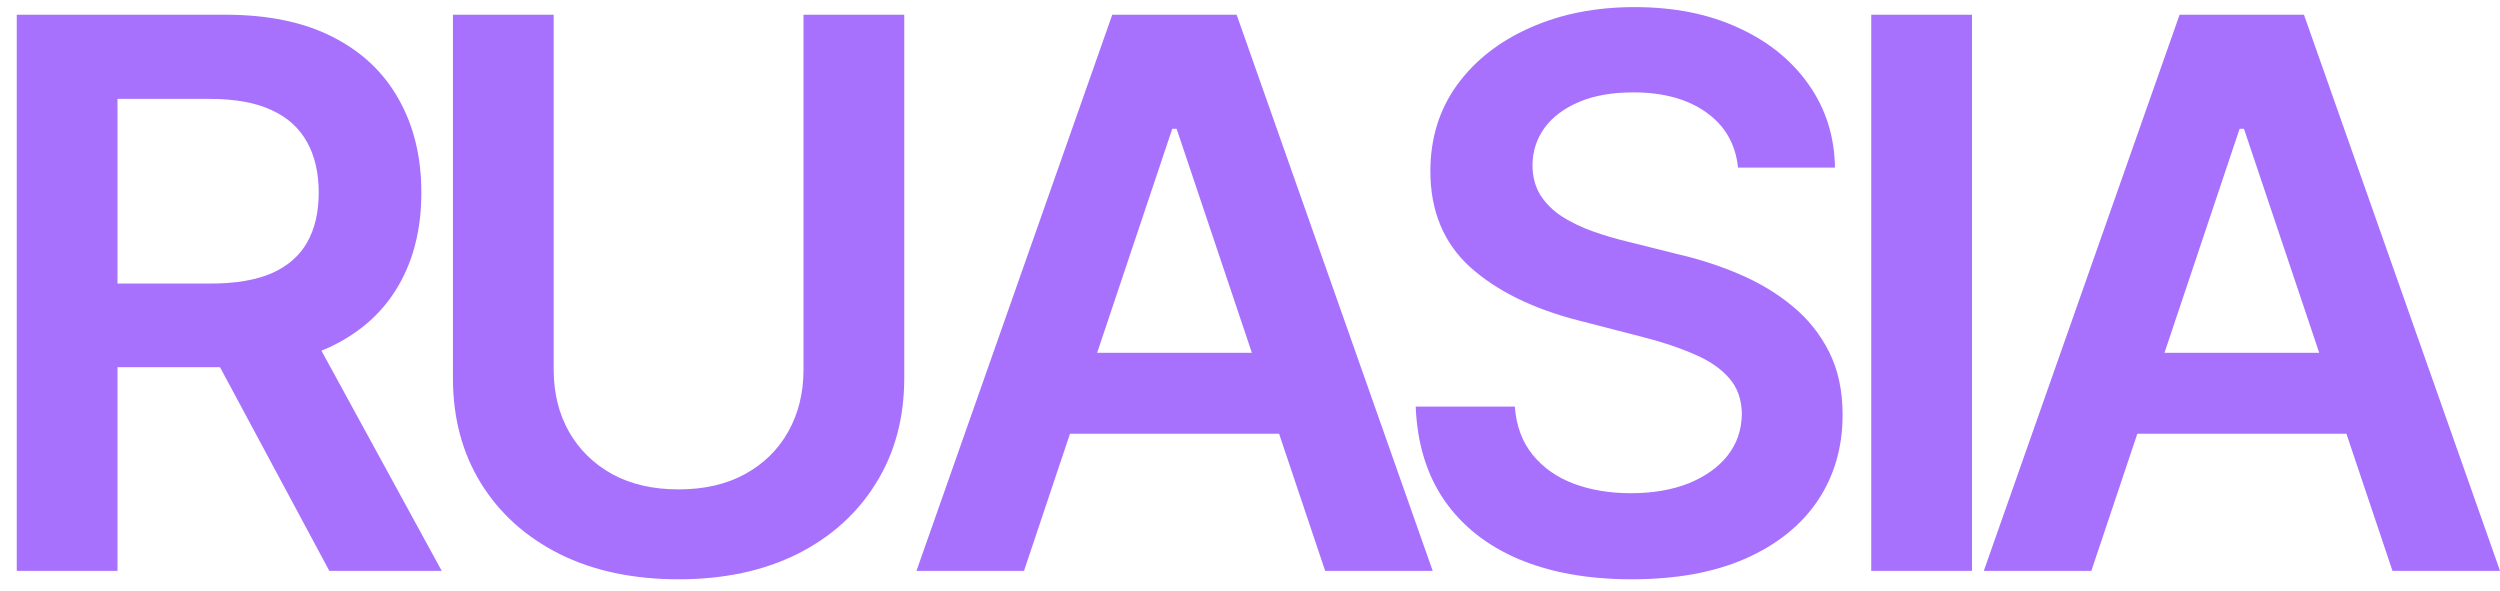 <?xml version="1.0" encoding="UTF-8"?> <svg xmlns="http://www.w3.org/2000/svg" width="127" height="30" viewBox="0 0 127 30" fill="none"><g clip-path="url(#clip0_2592_11503)"><path d="M0.851 29V0.748H11.445C13.616 0.748 15.437 1.125 16.908 1.879C18.389 2.633 19.506 3.691 20.26 5.052C21.024 6.404 21.405 7.981 21.405 9.783C21.405 11.595 21.019 13.168 20.247 14.501C19.483 15.826 18.357 16.851 16.867 17.578C15.377 18.295 13.547 18.654 11.376 18.654H3.83V14.405H10.687C11.956 14.405 12.995 14.23 13.804 13.881C14.614 13.522 15.211 13.002 15.598 12.322C15.993 11.632 16.191 10.786 16.191 9.783C16.191 8.781 15.993 7.926 15.598 7.218C15.202 6.5 14.6 5.958 13.79 5.59C12.981 5.213 11.937 5.024 10.659 5.024H5.969V29H0.851ZM15.446 16.198L22.44 29H16.729L9.859 16.198H15.446ZM40.818 0.748H45.936V19.206C45.936 21.229 45.458 23.008 44.501 24.544C43.554 26.08 42.221 27.28 40.501 28.145C38.781 29 36.771 29.428 34.472 29.428C32.164 29.428 30.15 29 28.43 28.145C26.71 27.28 25.377 26.08 24.429 24.544C23.482 23.008 23.009 21.229 23.009 19.206V0.748H28.127V18.778C28.127 19.955 28.384 21.003 28.899 21.923C29.423 22.843 30.159 23.565 31.106 24.089C32.053 24.604 33.175 24.861 34.472 24.861C35.769 24.861 36.891 24.604 37.838 24.089C38.795 23.565 39.531 22.843 40.045 21.923C40.56 21.003 40.818 19.955 40.818 18.778V0.748ZM52.019 29H46.556L56.503 0.748H62.821L72.781 29H67.318L59.772 6.542H59.551L52.019 29ZM52.199 17.922H67.097V22.034H52.199V17.922ZM88.293 8.514C88.164 7.309 87.622 6.371 86.665 5.7C85.718 5.029 84.486 4.693 82.968 4.693C81.901 4.693 80.986 4.854 80.223 5.176C79.46 5.498 78.876 5.935 78.471 6.486C78.066 7.038 77.859 7.668 77.85 8.376C77.85 8.965 77.984 9.475 78.25 9.908C78.526 10.34 78.899 10.708 79.368 11.011C79.837 11.306 80.356 11.554 80.926 11.756C81.497 11.959 82.071 12.129 82.651 12.267L85.299 12.929C86.366 13.177 87.392 13.513 88.376 13.936C89.369 14.359 90.257 14.892 91.038 15.536C91.829 16.18 92.454 16.957 92.914 17.867C93.374 18.778 93.604 19.845 93.604 21.068C93.604 22.723 93.181 24.181 92.335 25.441C91.489 26.692 90.266 27.671 88.665 28.379C87.074 29.078 85.148 29.428 82.885 29.428C80.687 29.428 78.779 29.087 77.16 28.407C75.551 27.726 74.291 26.733 73.38 25.427C72.479 24.121 71.992 22.53 71.918 20.654H76.953C77.027 21.638 77.331 22.456 77.864 23.11C78.397 23.762 79.092 24.25 79.947 24.572C80.811 24.894 81.777 25.055 82.844 25.055C83.957 25.055 84.932 24.889 85.769 24.558C86.615 24.218 87.277 23.749 87.755 23.151C88.233 22.544 88.477 21.836 88.486 21.026C88.477 20.291 88.261 19.684 87.838 19.206C87.415 18.718 86.822 18.313 86.058 17.991C85.304 17.66 84.421 17.366 83.409 17.109L80.195 16.281C77.868 15.683 76.029 14.777 74.677 13.563C73.335 12.34 72.663 10.717 72.663 8.694C72.663 7.029 73.114 5.571 74.015 4.321C74.926 3.07 76.162 2.1 77.726 1.41C79.289 0.711 81.06 0.361 83.037 0.361C85.042 0.361 86.799 0.711 88.307 1.41C89.824 2.1 91.015 3.061 91.88 4.293C92.744 5.516 93.19 6.923 93.218 8.514H88.293ZM100.177 0.748V29H95.059V0.748H100.177ZM106.24 29H100.777L110.723 0.748H117.041L127.001 29H121.538L113.993 6.542H113.772L106.24 29ZM106.419 17.922H121.318V22.034H106.419V17.922Z" fill="#A771FE"></path></g><defs><clipPath id="clip0_2592_11503"><rect width="127" height="30" fill="white"></rect></clipPath></defs></svg> 